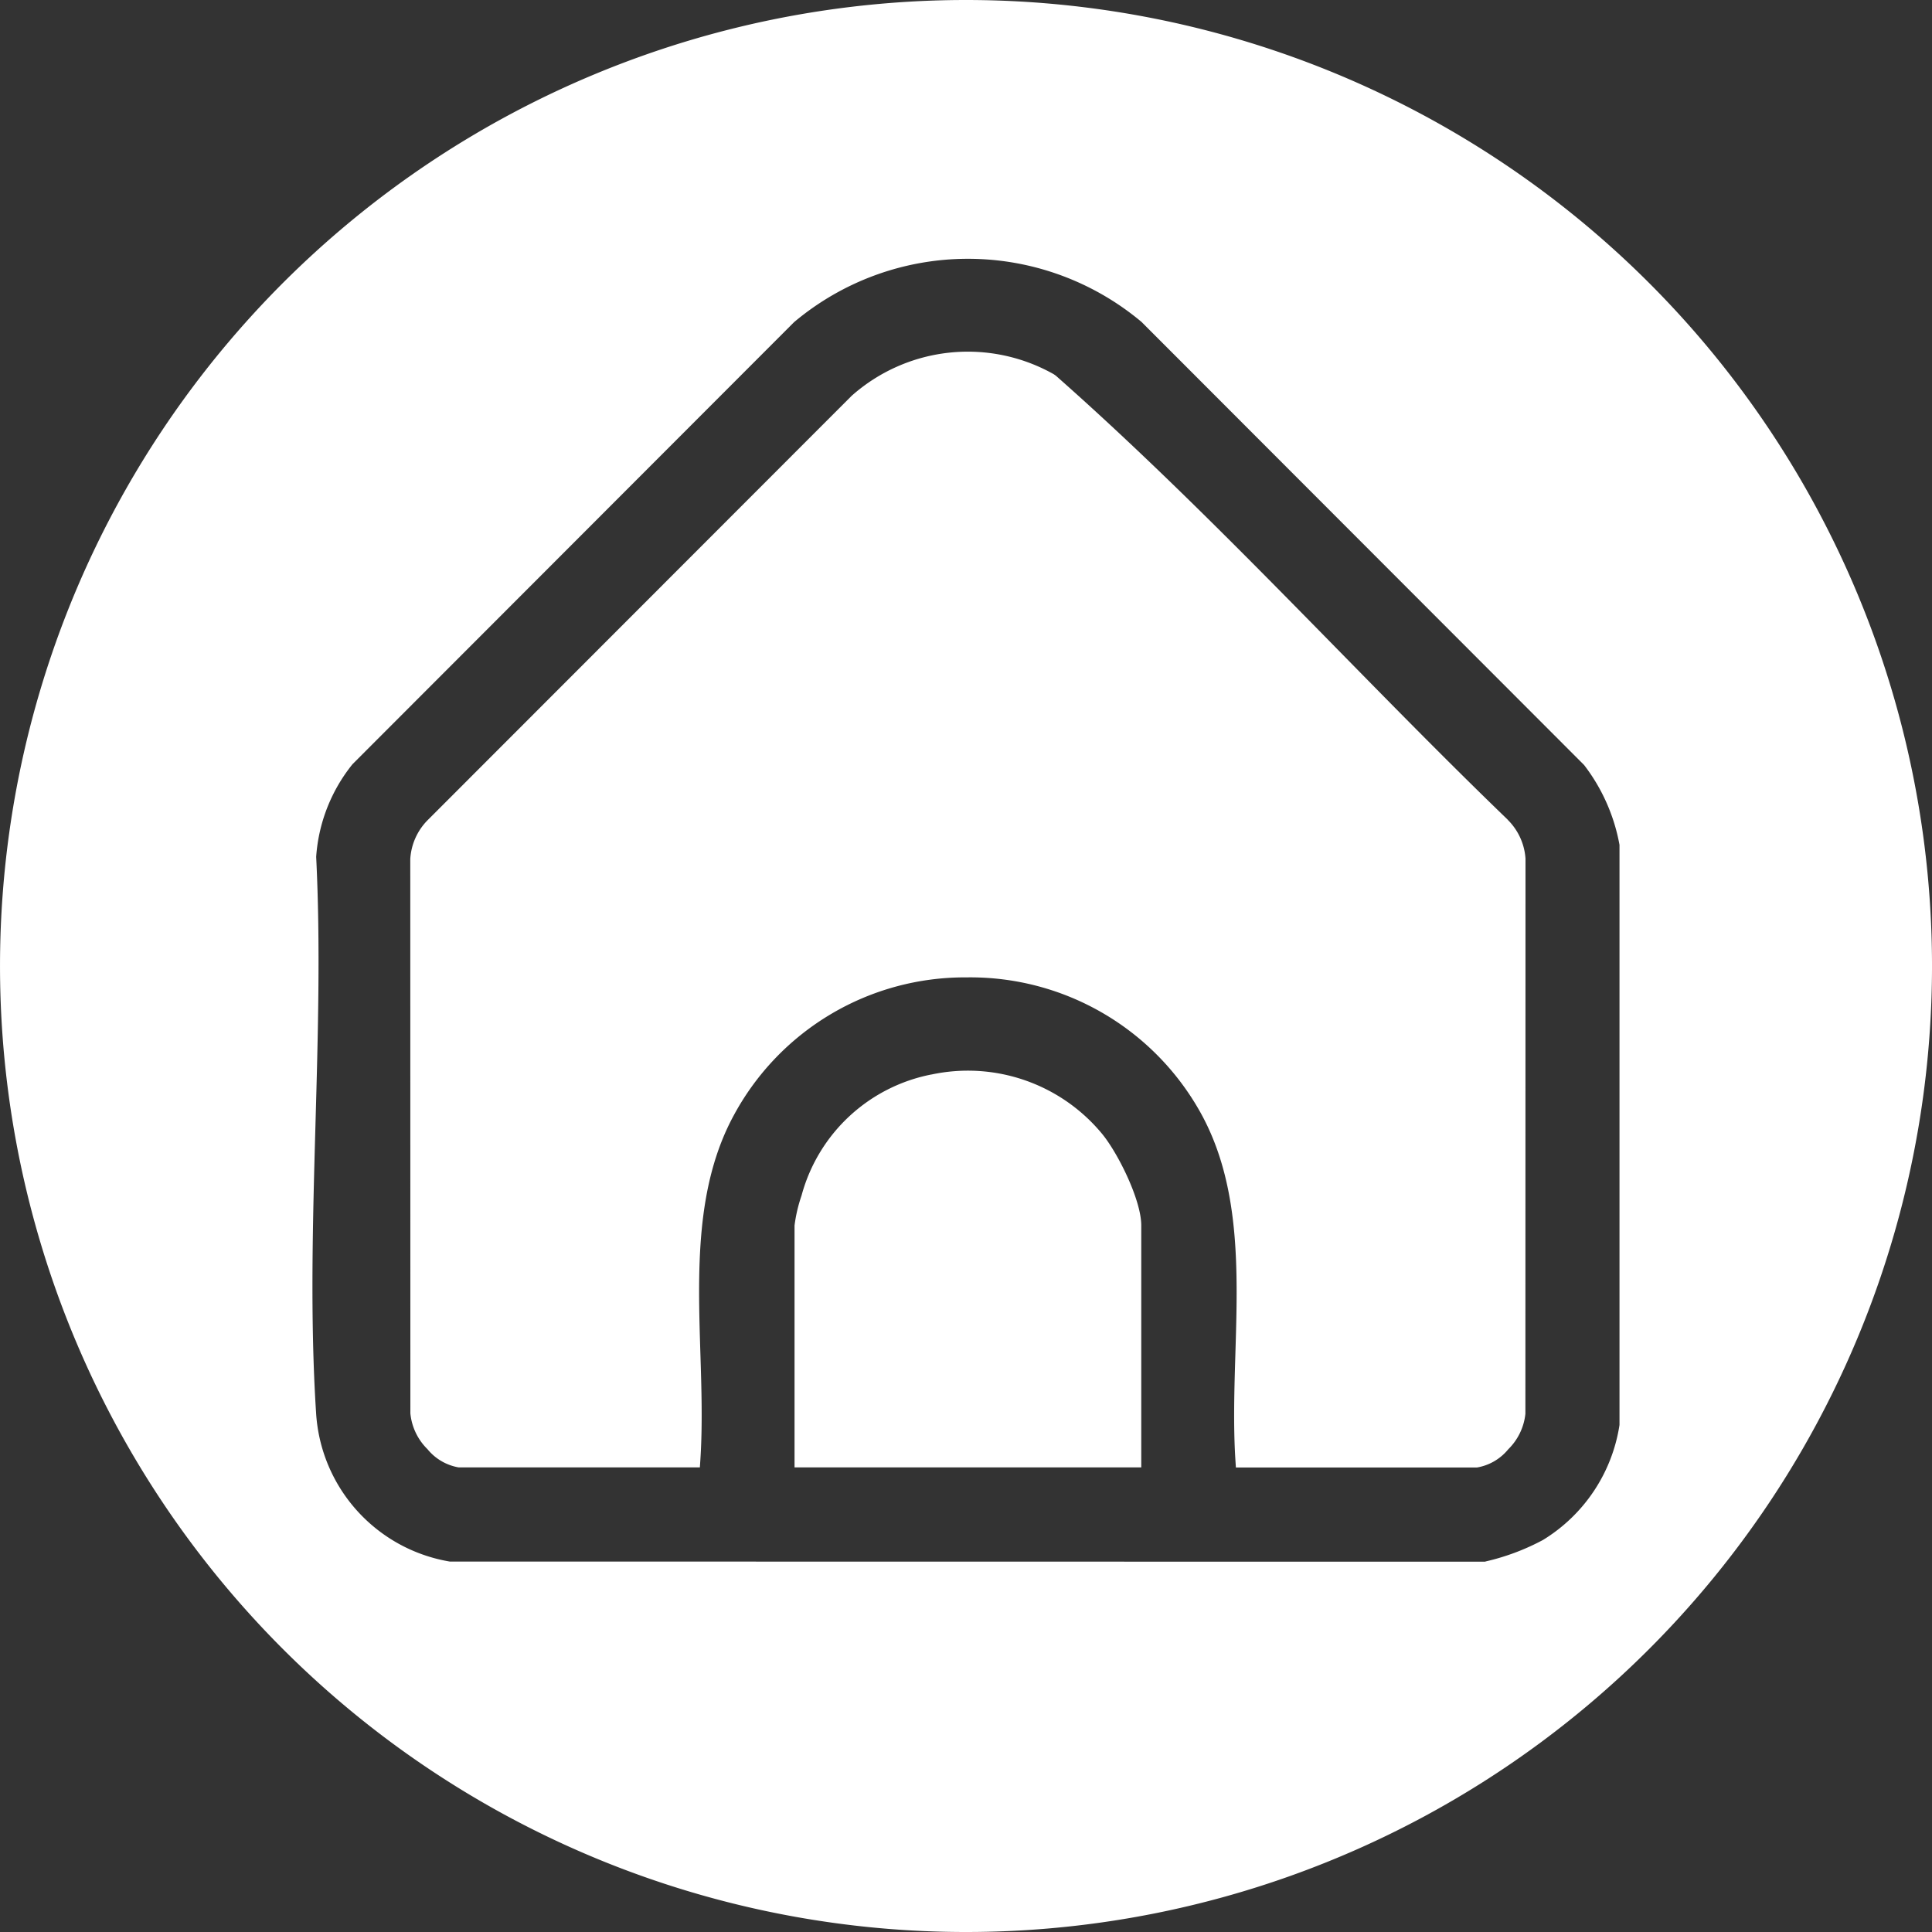 <svg xmlns="http://www.w3.org/2000/svg" xmlns:xlink="http://www.w3.org/1999/xlink" id="agenda" width="120" height="120" viewBox="0 0 120 120"><rect x="0" y="0" width="120" height="120" fill="#333333" stroke="none"/><defs><clipPath id="clip-path"><rect id="Rect&#xE1;ngulo_37" data-name="Rect&#xE1;ngulo 37" width="120" height="120" fill="none"></rect></clipPath></defs><g id="Componente_63_1" data-name="Componente 63 &#x2013; 1"><g id="Grupo_37" data-name="Grupo 37" clip-path="url(#clip-path)"><path id="Trazado_36" data-name="Trazado 36" d="M93.251,114.439a10.424,10.424,0,0,0-8.044,7.433l-.028.1a9.259,9.259,0,0,0-.431,1.848v15.025h21.536V123.819c0-1.593-1.457-4.512-2.439-5.7a10.812,10.812,0,0,0-10.594-3.677" transform="translate(-35.398 -47.701)" fill="#fff"></path><path id="Trazado_37" data-name="Trazado 37" d="M102.427,17.574a60,60,0,1,0,0,84.853,60,60,0,0,0,0-84.853m-1.841,70.959a10.179,10.179,0,0,1-4.752,7.119,14.294,14.294,0,0,1-3.542,1.329L92.235,97l-64.3-.009a9.971,9.971,0,0,1-8.3-9.2c-.38-5.836-.207-12-.04-17.961.154-5.5.314-11.175.043-16.611a10.293,10.293,0,0,1,2.256-5.752l27.43-27.46a16.785,16.785,0,0,1,21.561-.026l.026.024,27.479,27.51a11.507,11.507,0,0,1,2.2,4.961l0,36.015Z" transform="translate(0 0)" fill="#fff"></path><path id="Trazado_38" data-name="Trazado 38" d="M111.937,66.589l-.04-.041c-3.557-3.431-7.1-7.042-10.526-10.534l-.062-.063c-5.6-5.708-11.385-11.6-17.457-16.959l-.13-.089a10.866,10.866,0,0,0-12.549,1.349L44.838,66.608a3.745,3.745,0,0,0-1.076,2.415l.006,34.429a3.6,3.6,0,0,0,1.06,2.22,3.2,3.2,0,0,0,1.941,1.135H61.749l.032-.486c.139-2.143.069-4.408,0-6.6-.158-5.119-.321-10.408,2.1-14.829A16.3,16.3,0,0,1,78.29,76.371h.036A16.365,16.365,0,0,1,92.806,84.7c2.526,4.479,2.363,9.855,2.205,15.054-.066,2.187-.134,4.437,0,6.571l.031.487h14.979a3.194,3.194,0,0,0,1.941-1.134,3.607,3.607,0,0,0,1.062-2.2v-.023L113.031,69a3.745,3.745,0,0,0-1.094-2.407" transform="translate(-18.279 -15.664)" fill="#fff"></path></g></g></svg>